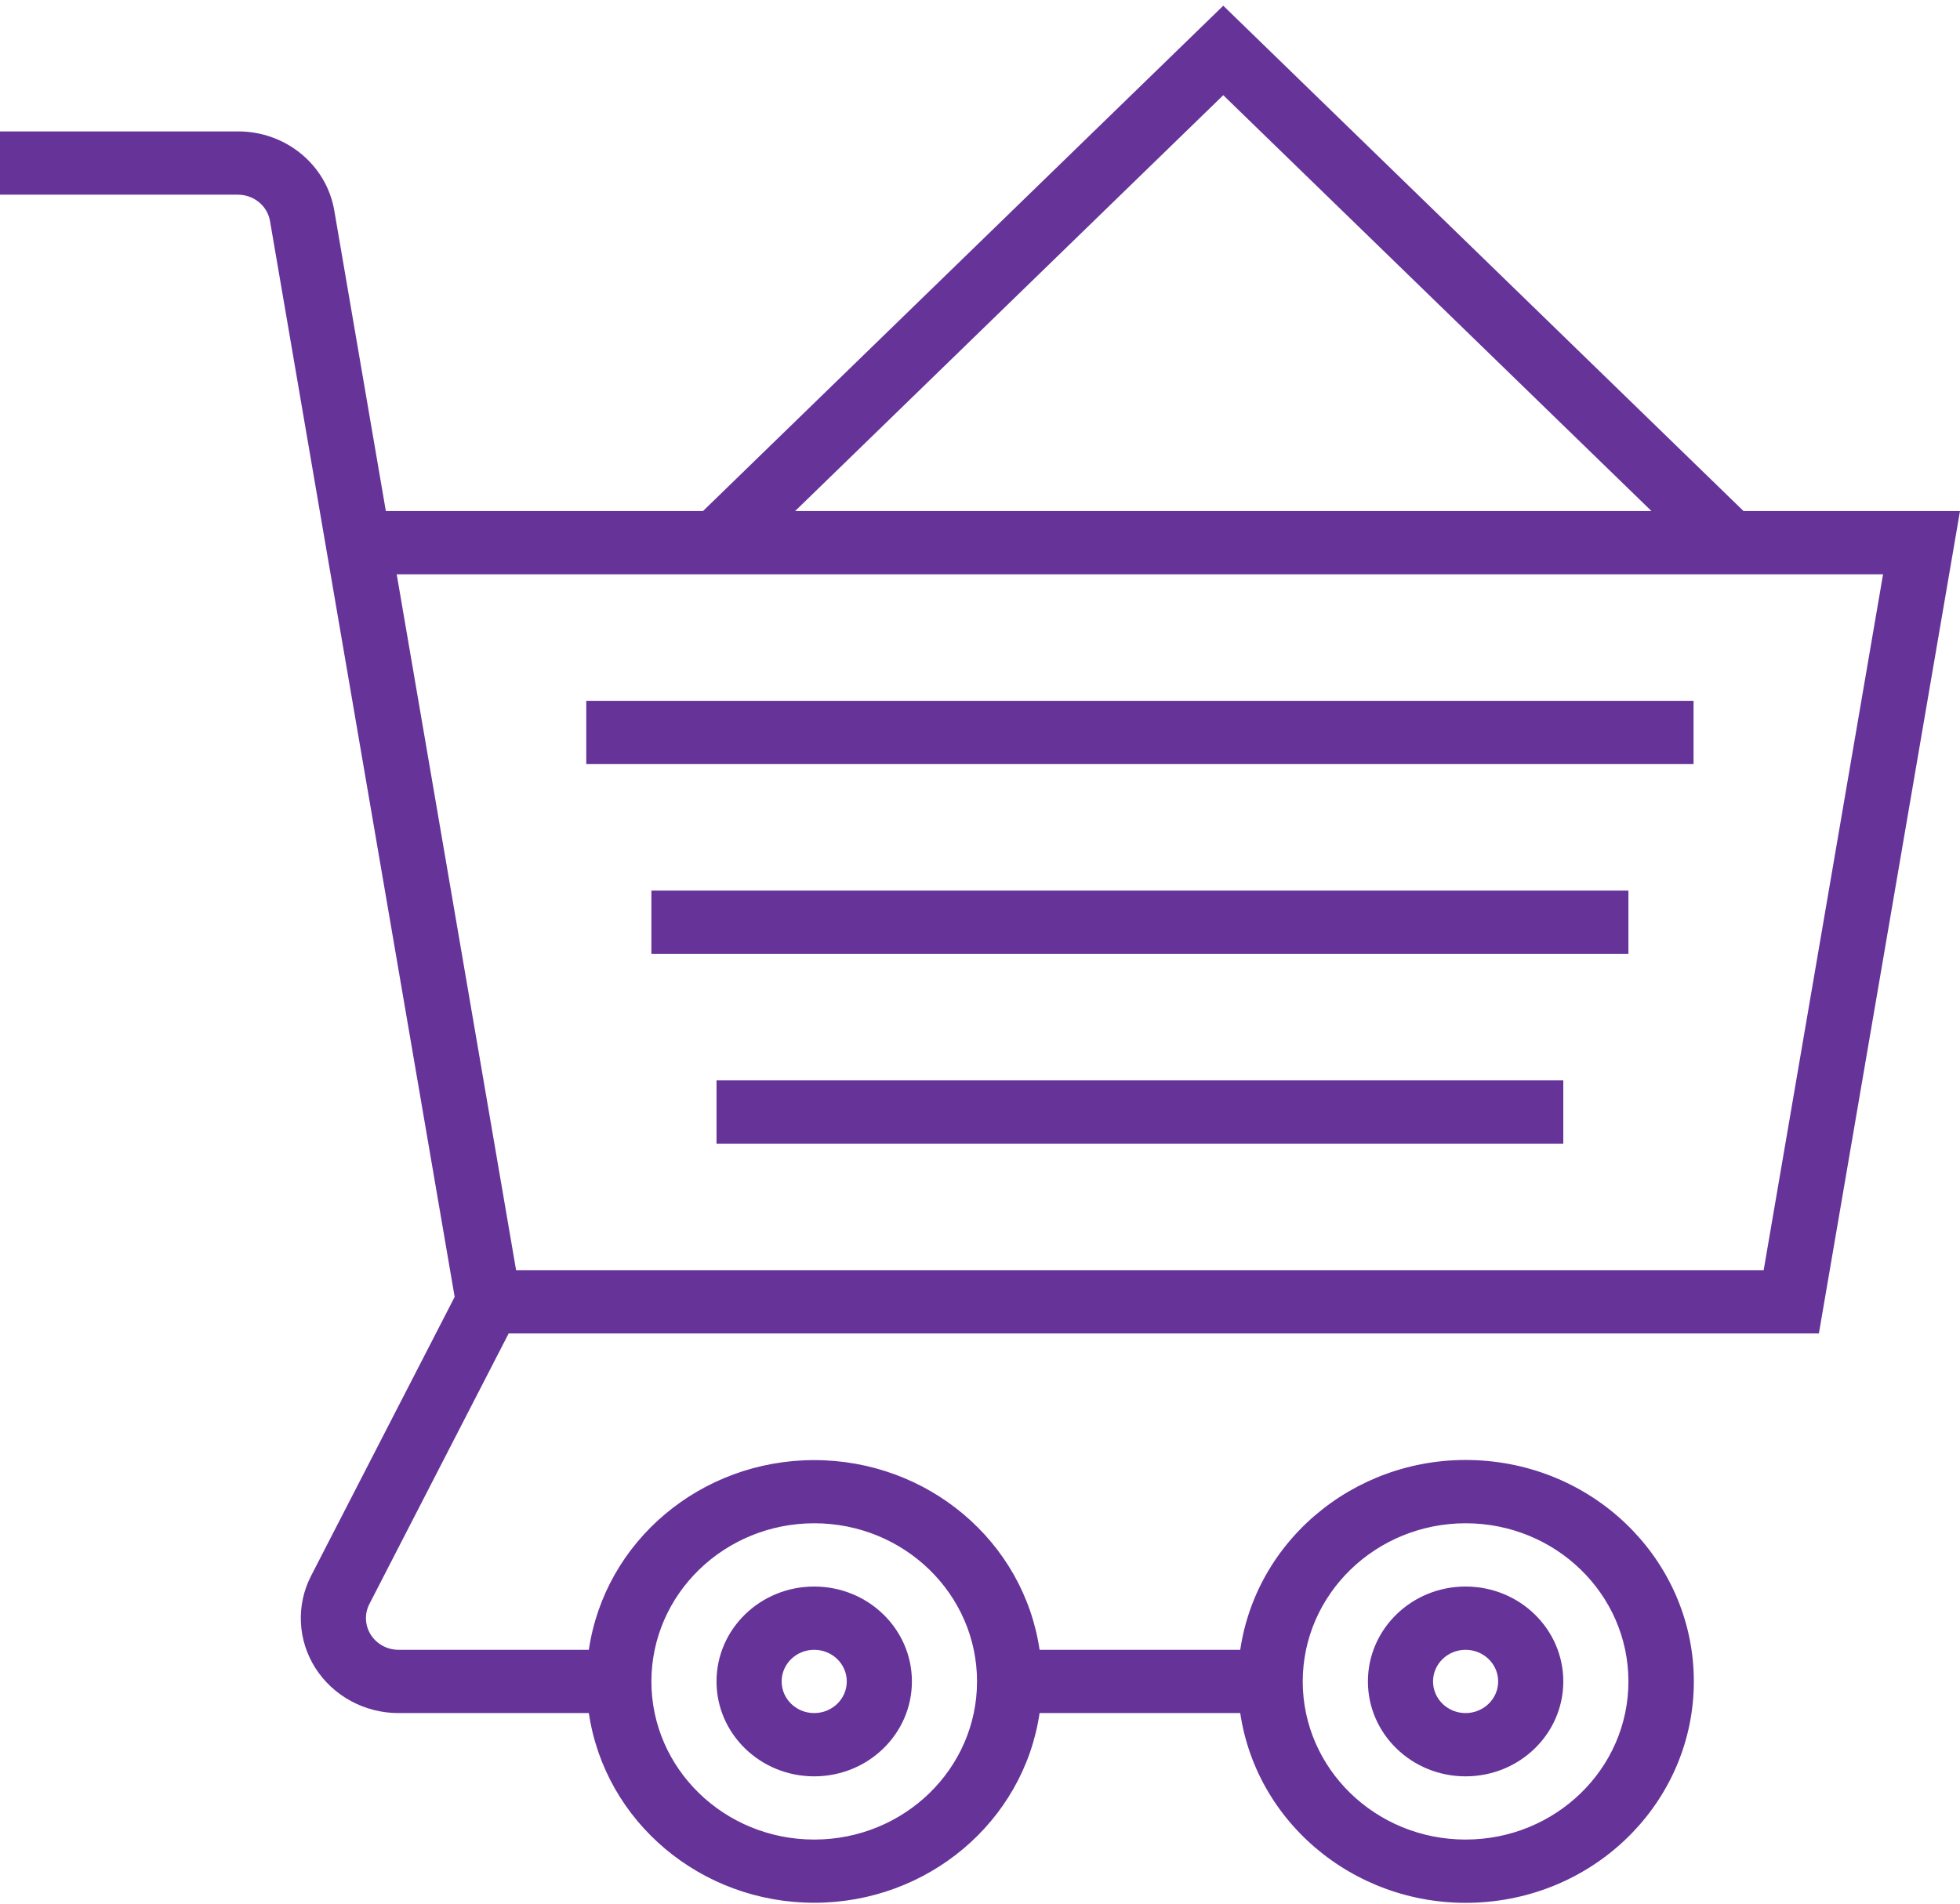 <?xml version="1.0" encoding="utf-8"?>
<svg xmlns="http://www.w3.org/2000/svg" width="35" height="34" viewBox="0 0 35 34" fill="none">
<g clip-path="url(#clip0)">
<path d="M9.083 23.816H32.48L35 9.127H31.134L21.844 0.102L12.554 9.127H6.89L5.97 3.764C5.832 2.945 5.103 2.345 4.249 2.347H0V3.477H4.249C4.533 3.478 4.776 3.677 4.822 3.95L5.71 9.127L8.119 23.163L5.556 28.143C5.285 28.668 5.314 29.292 5.632 29.792C5.95 30.291 6.512 30.596 7.116 30.596H10.515C10.802 32.54 12.517 33.984 14.54 33.984C16.562 33.984 18.277 32.54 18.564 30.596H22.147C22.452 32.648 24.338 34.124 26.467 33.975C28.597 33.827 30.247 32.105 30.247 30.031C30.247 27.956 28.597 26.234 26.467 26.086C24.338 25.937 22.452 27.413 22.147 29.466H18.564C18.277 27.521 16.562 26.078 14.54 26.078C12.517 26.078 10.802 27.521 10.515 29.466H7.116C6.915 29.466 6.728 29.364 6.622 29.198C6.516 29.031 6.506 28.823 6.596 28.648L9.083 23.816ZM21.844 1.7L29.49 9.127H14.199L21.844 1.7ZM33.626 10.257L31.494 22.686H9.216L7.084 10.257H33.626ZM26.171 27.206C27.777 27.206 29.079 28.471 29.079 30.031C29.079 31.59 27.777 32.855 26.171 32.855C24.565 32.855 23.263 31.59 23.263 30.031C23.265 28.471 24.566 27.208 26.171 27.206ZM14.54 27.206C16.145 27.206 17.447 28.471 17.447 30.031C17.447 31.59 16.145 32.855 14.54 32.855C12.934 32.855 11.632 31.59 11.632 30.031C11.634 28.471 12.934 27.208 14.54 27.206Z" fill="#663399"/>
<path d="M10.469 12.517H30.242V13.647H10.469V12.517Z" fill="#663399"/>
<path d="M11.632 15.906H29.079V17.036H11.632V15.906Z" fill="#663399"/>
<path d="M12.795 19.296H27.916V20.426H12.795V19.296Z" fill="#663399"/>
<path d="M14.539 31.726C15.503 31.726 16.284 30.967 16.284 30.031C16.284 29.095 15.503 28.336 14.539 28.336C13.576 28.336 12.795 29.095 12.795 30.031C12.795 30.967 13.576 31.726 14.539 31.726ZM14.539 29.466C14.861 29.466 15.121 29.719 15.121 30.031C15.121 30.343 14.861 30.596 14.539 30.596C14.218 30.596 13.958 30.343 13.958 30.031C13.958 29.719 14.218 29.466 14.539 29.466Z" fill="#663399"/>
<path d="M26.171 31.726C27.135 31.726 27.916 30.967 27.916 30.031C27.916 29.095 27.135 28.336 26.171 28.336C25.208 28.336 24.427 29.095 24.427 30.031C24.427 30.967 25.208 31.726 26.171 31.726ZM26.171 29.466C26.492 29.466 26.753 29.719 26.753 30.031C26.753 30.343 26.492 30.596 26.171 30.596C25.85 30.596 25.59 30.343 25.59 30.031C25.59 29.719 25.85 29.466 26.171 29.466Z" fill="#663399"/>
</g>
<defs>
<clipPath id="clip0">
<rect width="35" height="34" fill="white"/>
</clipPath>
</defs>
</svg>
